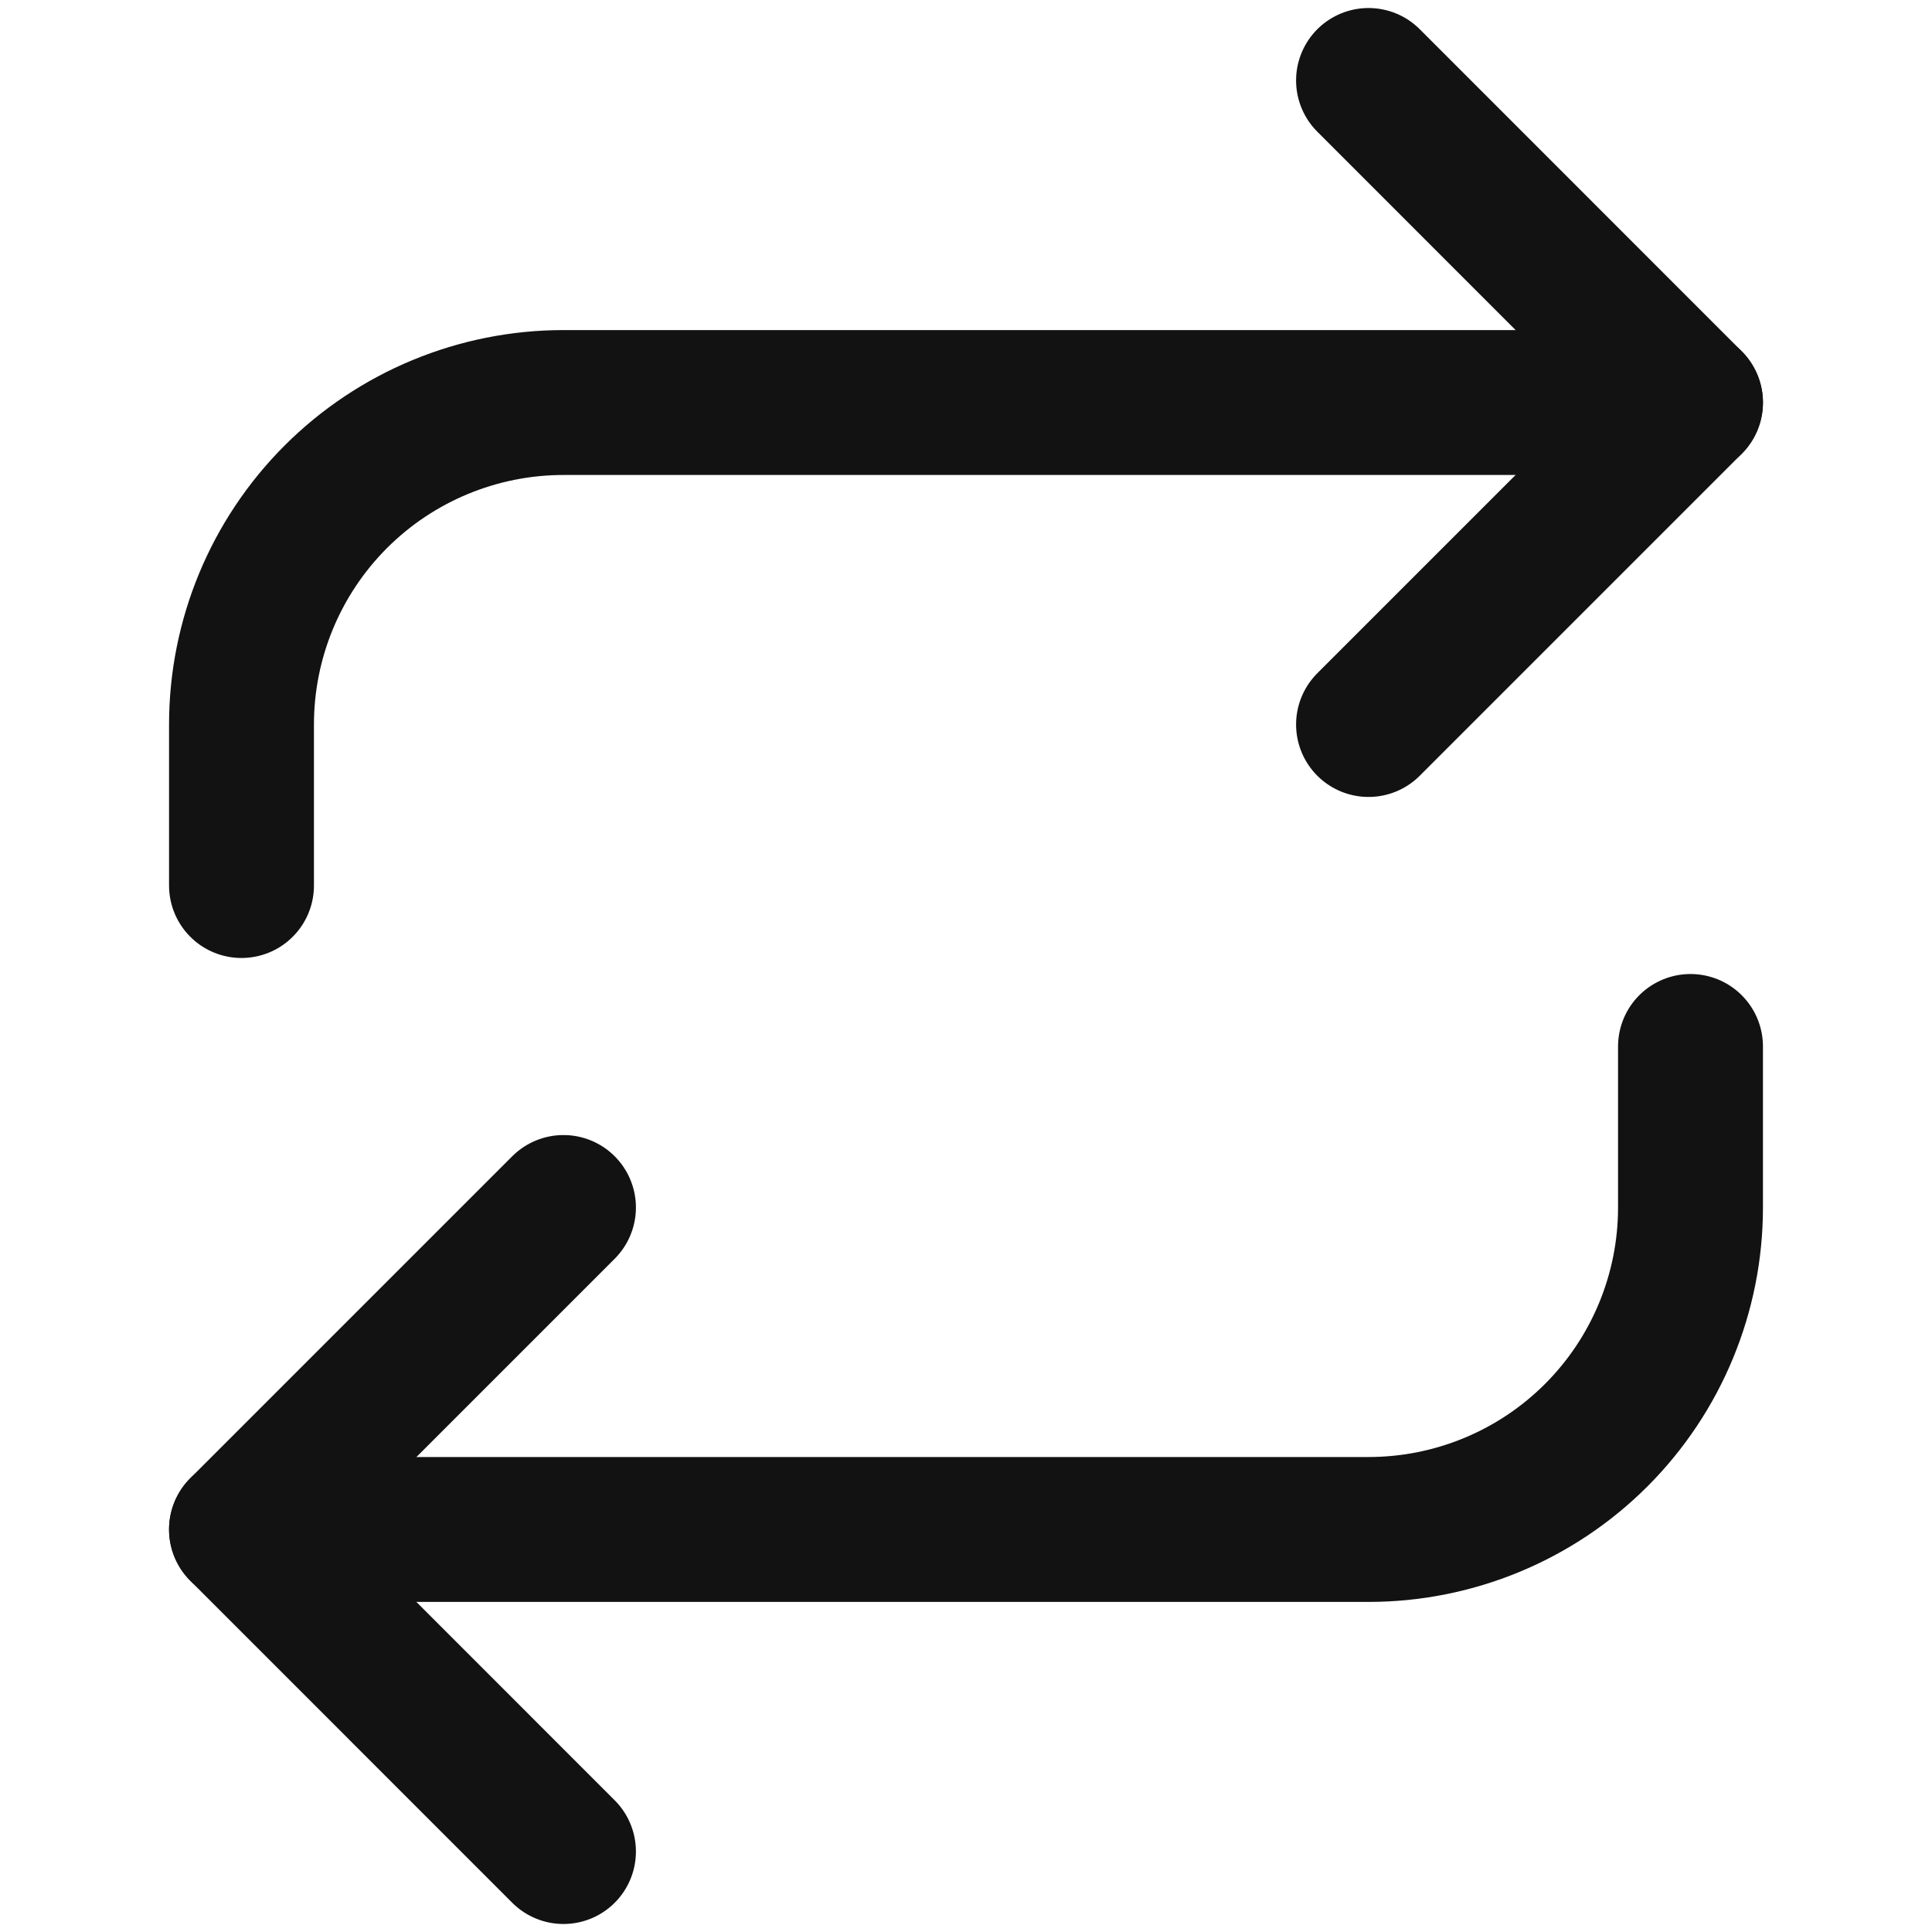 <svg width="20" height="20" viewBox="0 0 20 20" fill="none" xmlns="http://www.w3.org/2000/svg">
<path d="M14.167 0.833L17.5 4.167L14.167 7.5" stroke="#121212" stroke-width="1.5" stroke-linecap="round" stroke-linejoin="round"/>
<path d="M2.5 9.167V7.5C2.5 6.616 2.851 5.768 3.476 5.143C4.101 4.518 4.949 4.167 5.833 4.167H17.5" stroke="#121212" stroke-width="1.5" stroke-linecap="round" stroke-linejoin="round"/>
<path d="M5.833 19.167L2.5 15.833L5.833 12.5" stroke="#121212" stroke-width="1.5" stroke-linecap="round" stroke-linejoin="round"/>
<path d="M17.5 10.833V12.5C17.5 13.384 17.149 14.232 16.524 14.857C15.899 15.482 15.051 15.833 14.167 15.833H2.5" stroke="#121212" stroke-width="1.5" stroke-linecap="round" stroke-linejoin="round"/>
</svg>
